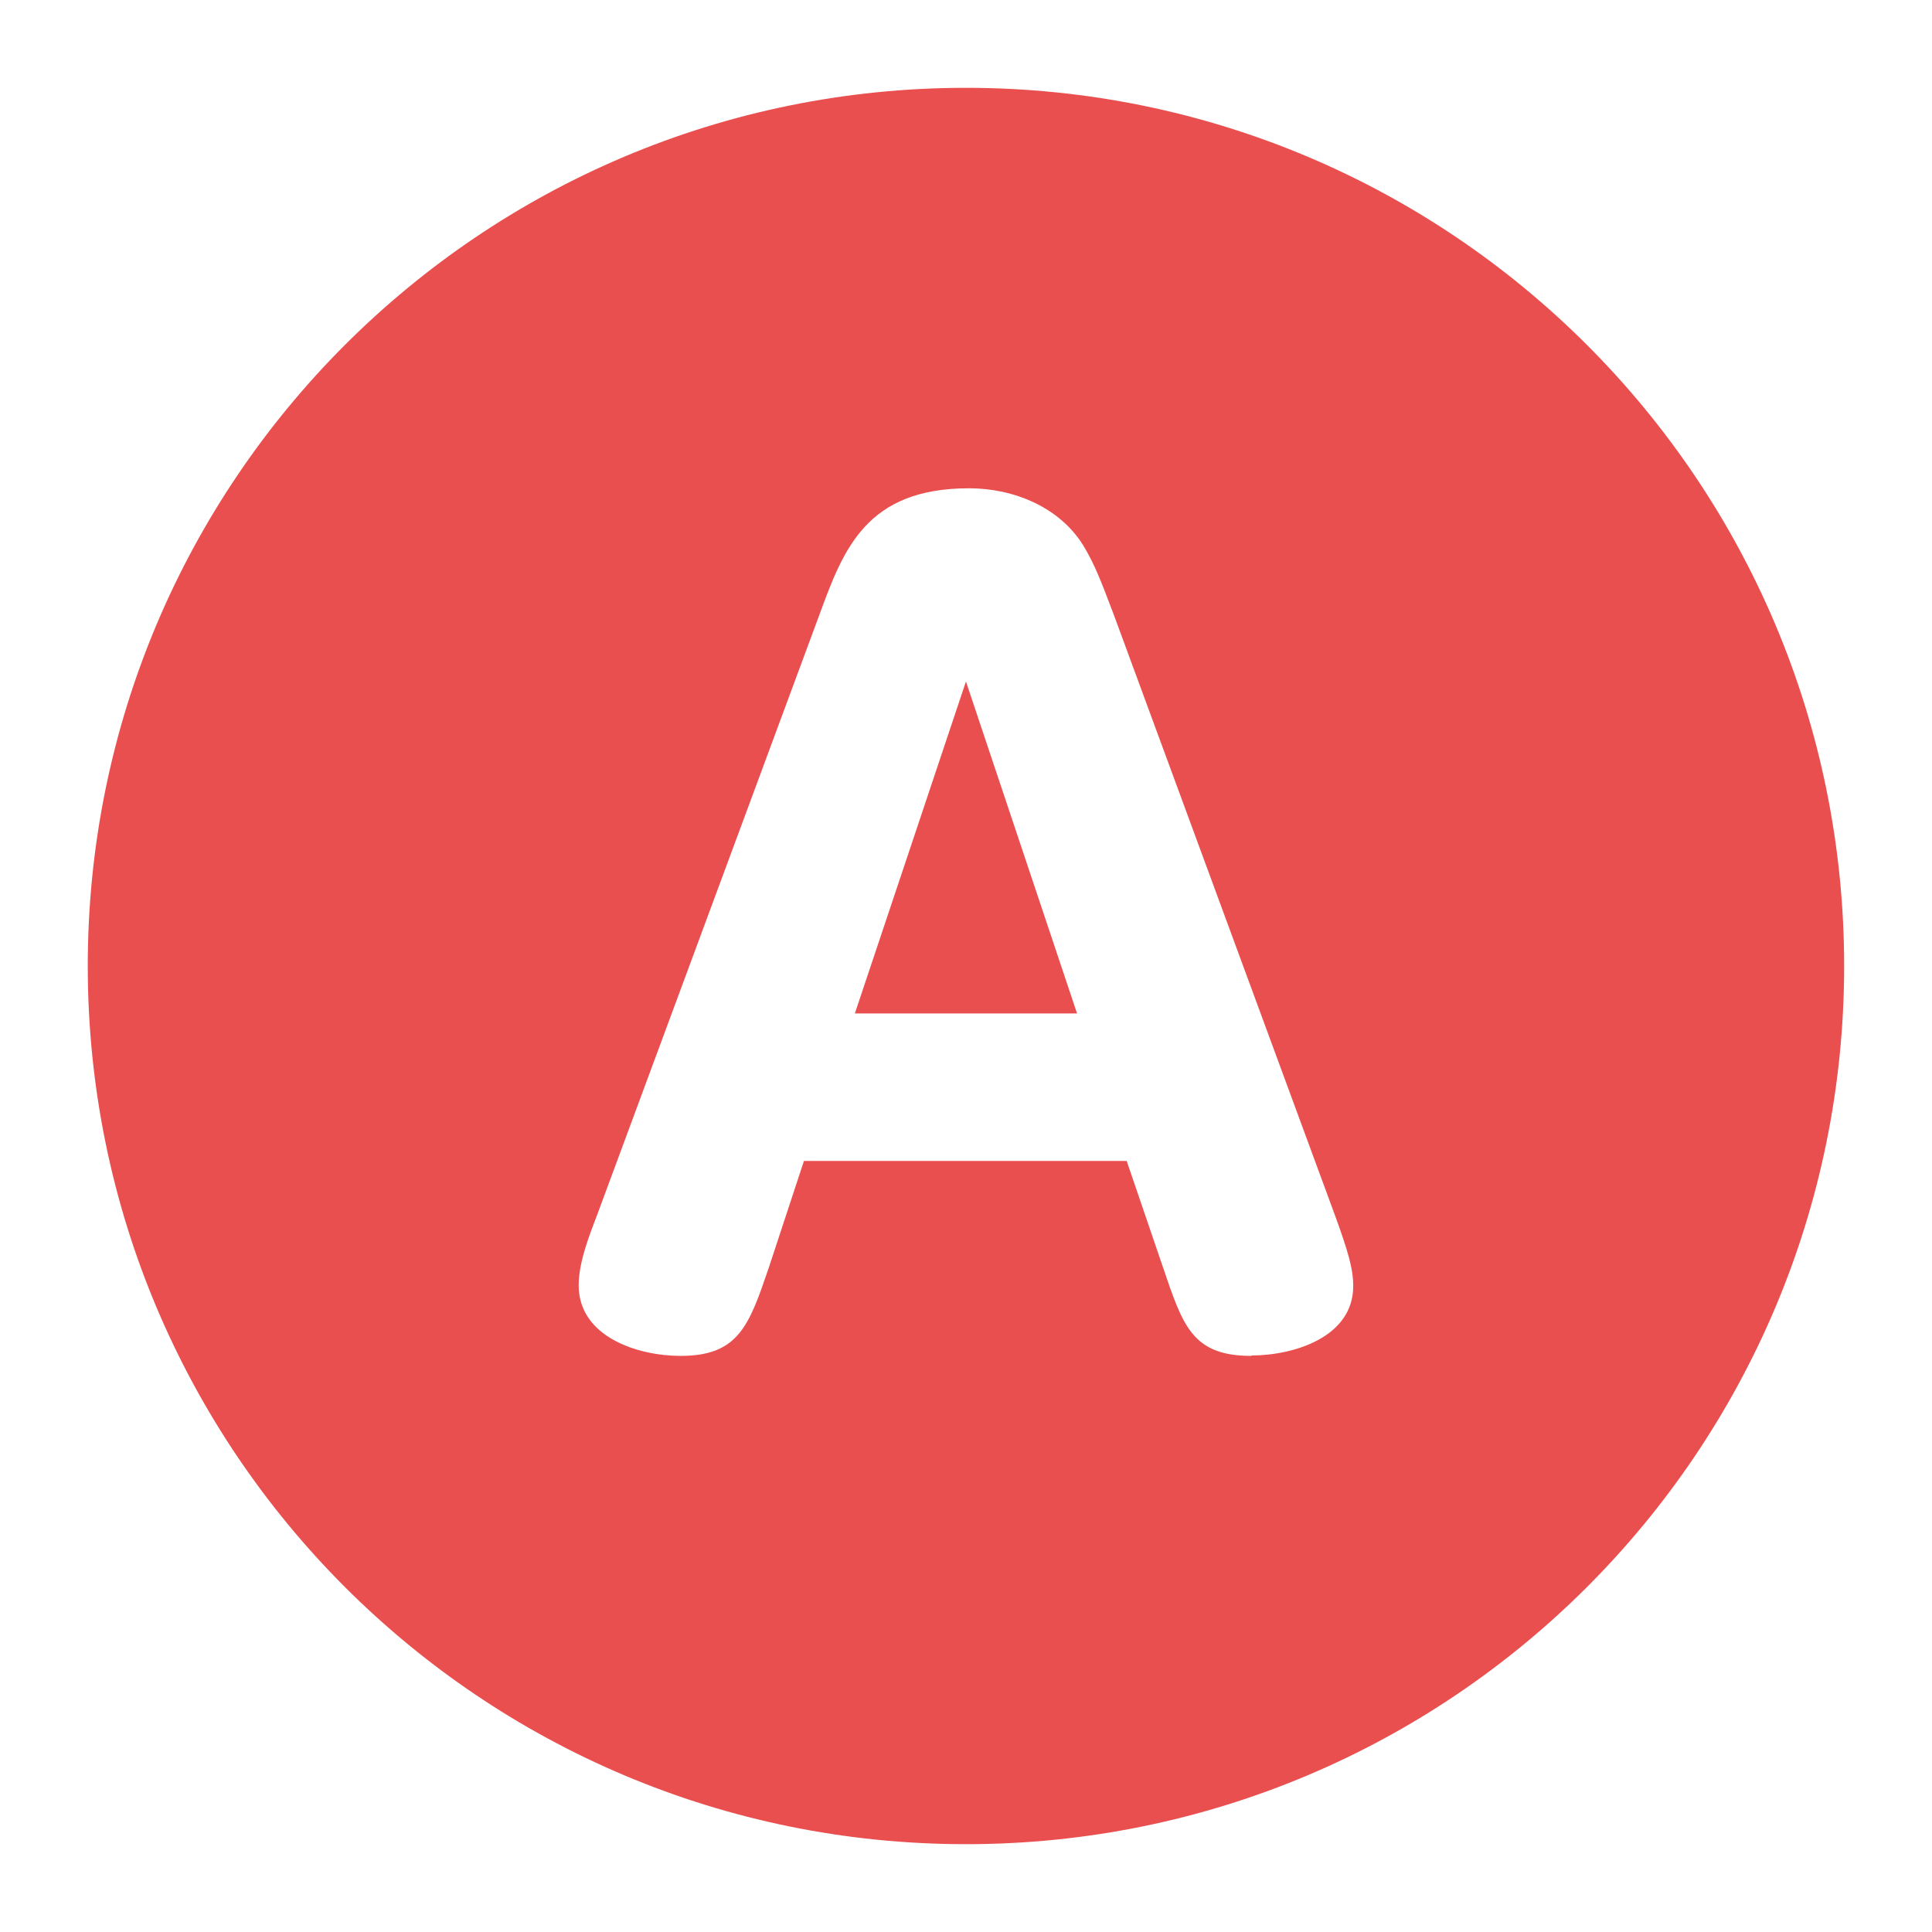<svg width="42" height="42" viewBox="0 0 42 42" fill="none" xmlns="http://www.w3.org/2000/svg">
<path d="M20.999 1.909C10.451 1.909 1.908 10.452 1.908 21C1.908 31.548 10.451 40.091 20.999 40.091C31.547 40.091 40.09 31.548 40.09 21C40.09 10.452 31.547 1.909 20.999 1.909ZM27.204 29.476C25.915 29.476 25.715 28.818 25.285 27.558L24.493 25.238H17.477L16.713 27.558C16.284 28.818 16.055 29.476 14.795 29.476C13.869 29.476 12.58 29.066 12.58 27.94C12.58 27.443 12.809 26.861 12.991 26.384L17.82 13.345C18.336 11.941 18.832 10.615 21.066 10.615C22.04 10.615 23.032 11.025 23.548 11.855C23.796 12.266 23.93 12.619 24.206 13.345L29.008 26.384C29.304 27.195 29.418 27.577 29.418 27.959C29.418 29.066 28.13 29.467 27.204 29.467V29.476Z" fill="#EA4F4F"/>
<path d="M18.584 22.031H23.414L20.999 14.815L18.584 22.031Z" fill="#EA4F4F"/>
</svg>
